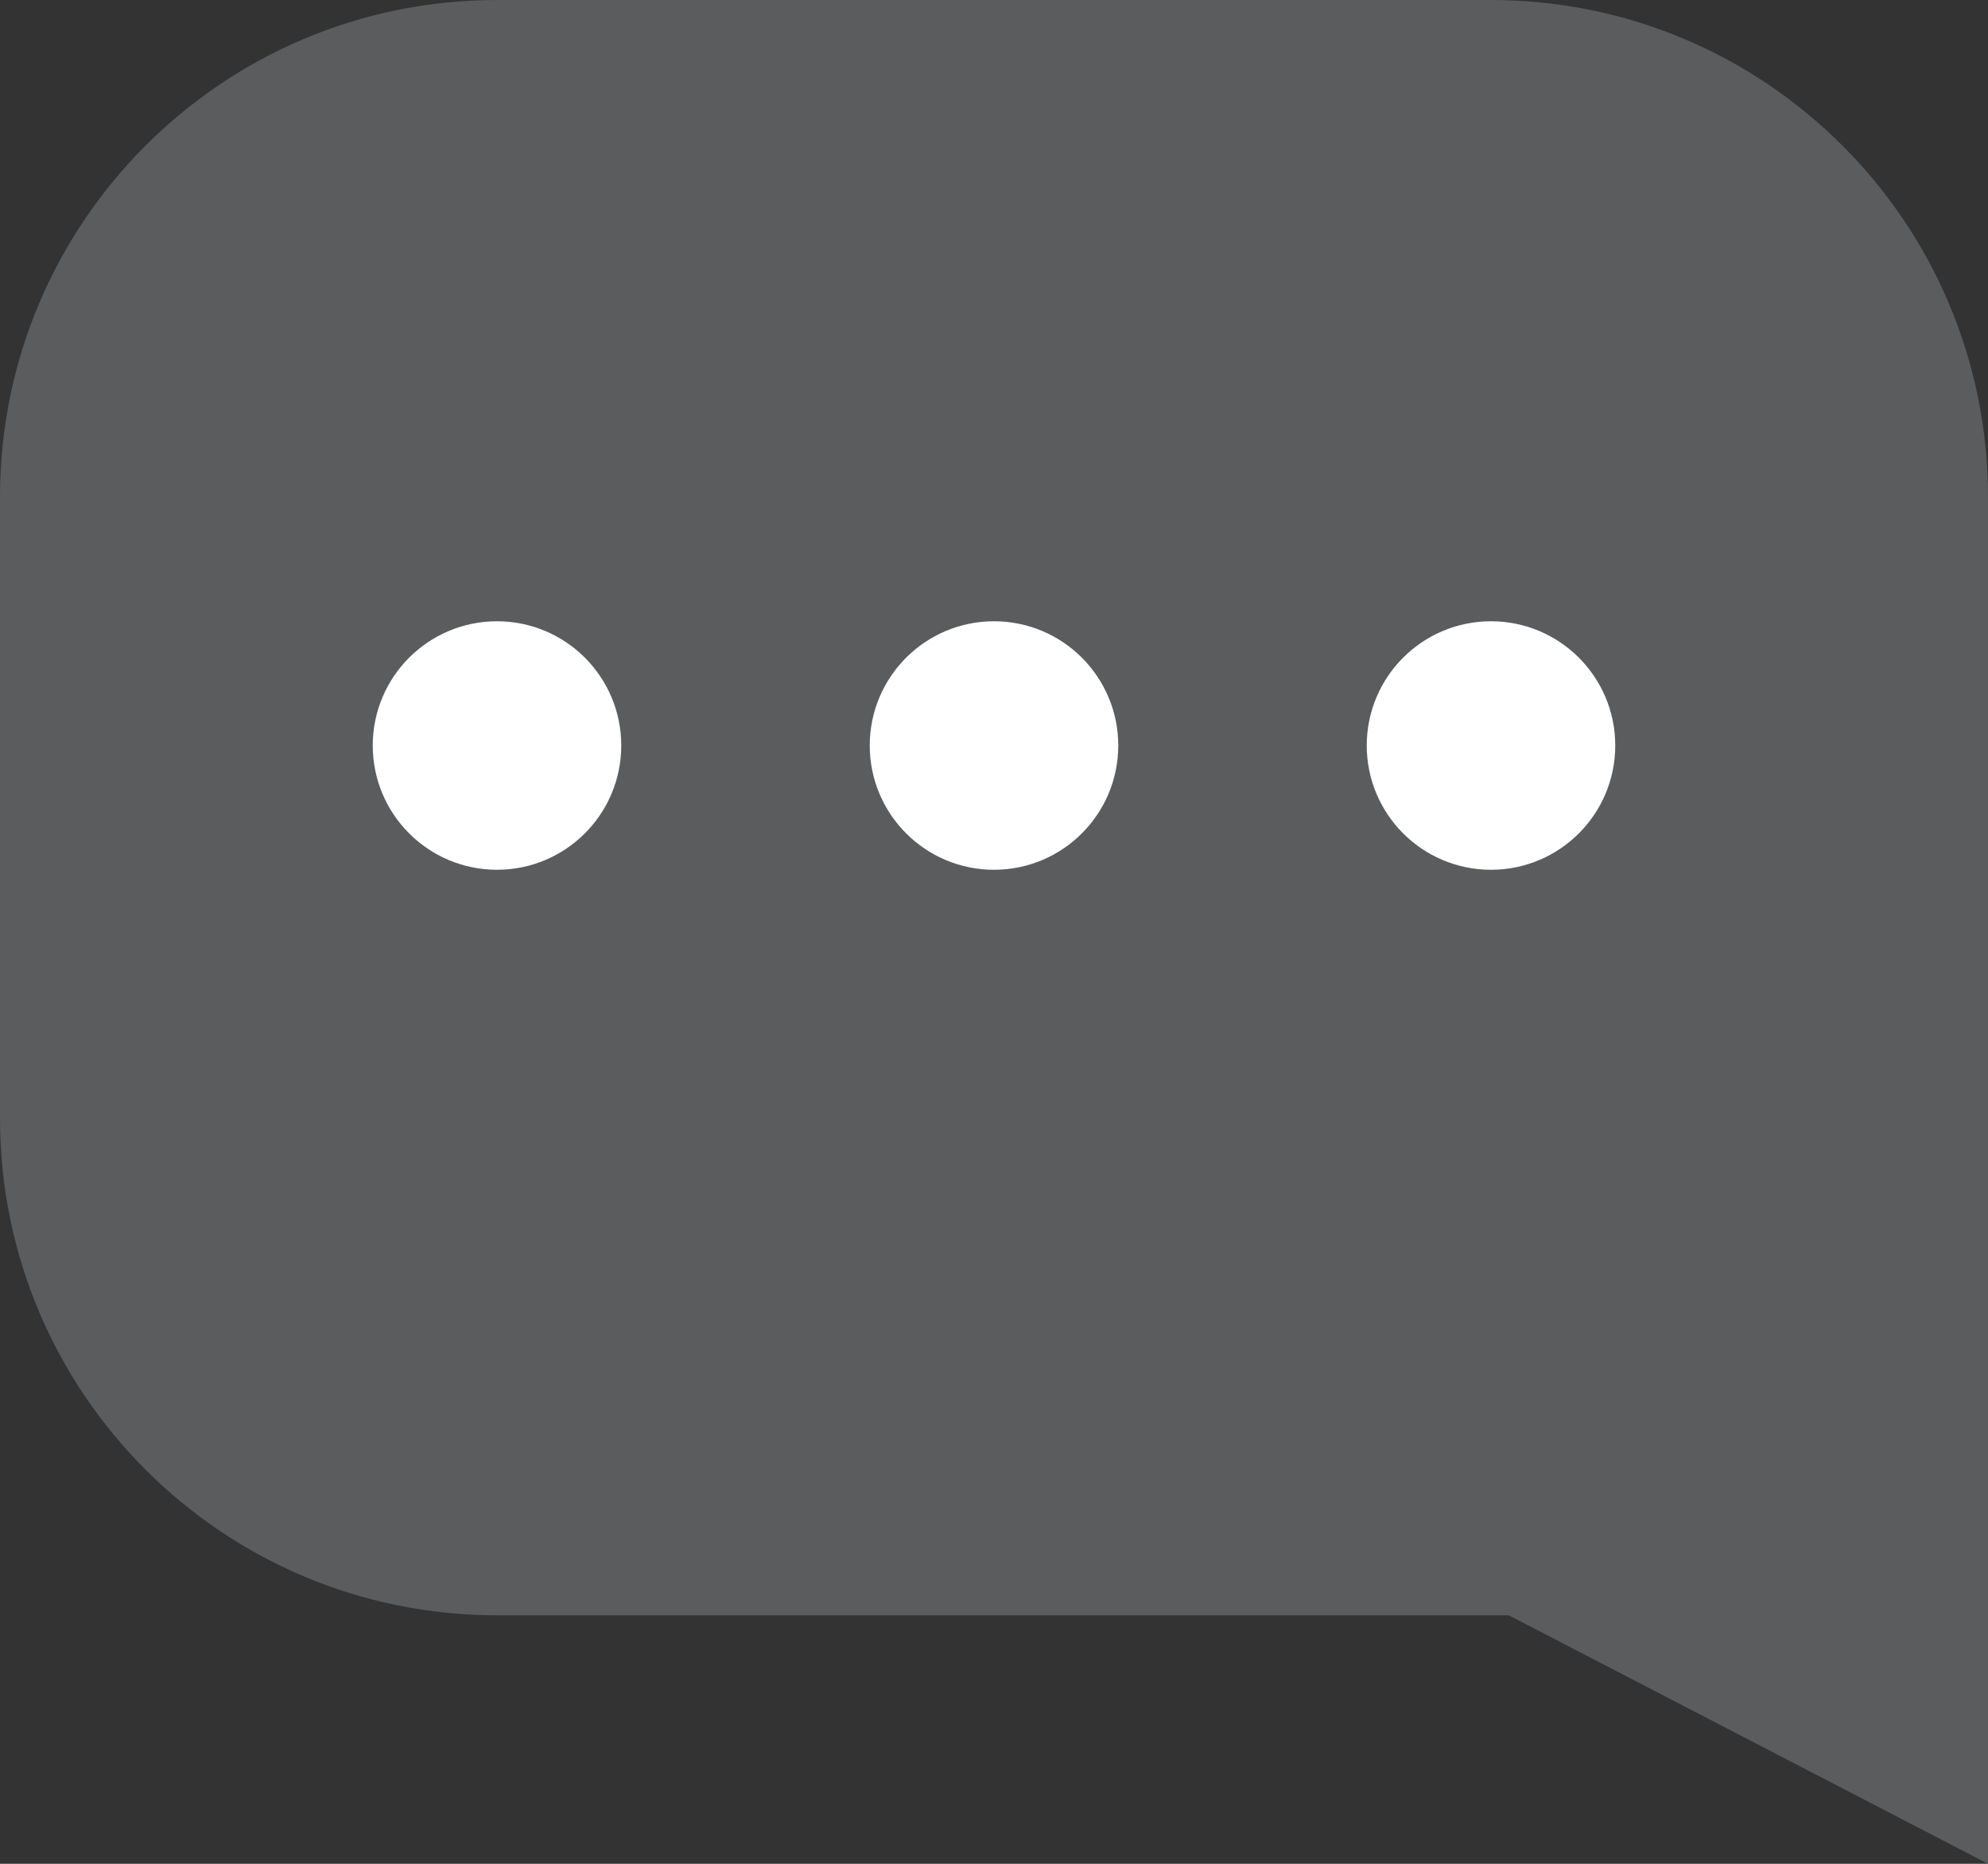 <svg width="16" height="15" viewBox="0 0 16 15" fill="none" xmlns="http://www.w3.org/2000/svg">
    <rect x="0" y="0" width="16" height="15" fill="#333333" stroke="none"/>
    <path class="support-svg-path" d="M0 4C0 1.791 1.791 0 4 0H12C14.209 0 16 1.791 16 4V15L12.143 13H4C1.791 13 0 11.209 0 9V4Z" fill="#5B5C5E"/>
    <circle cx="4" cy="6" r="1" fill="white"/>
    <circle cx="8" cy="6" r="1" fill="white"/>
    <circle cx="12" cy="6" r="1" fill="white"/>
</svg>
